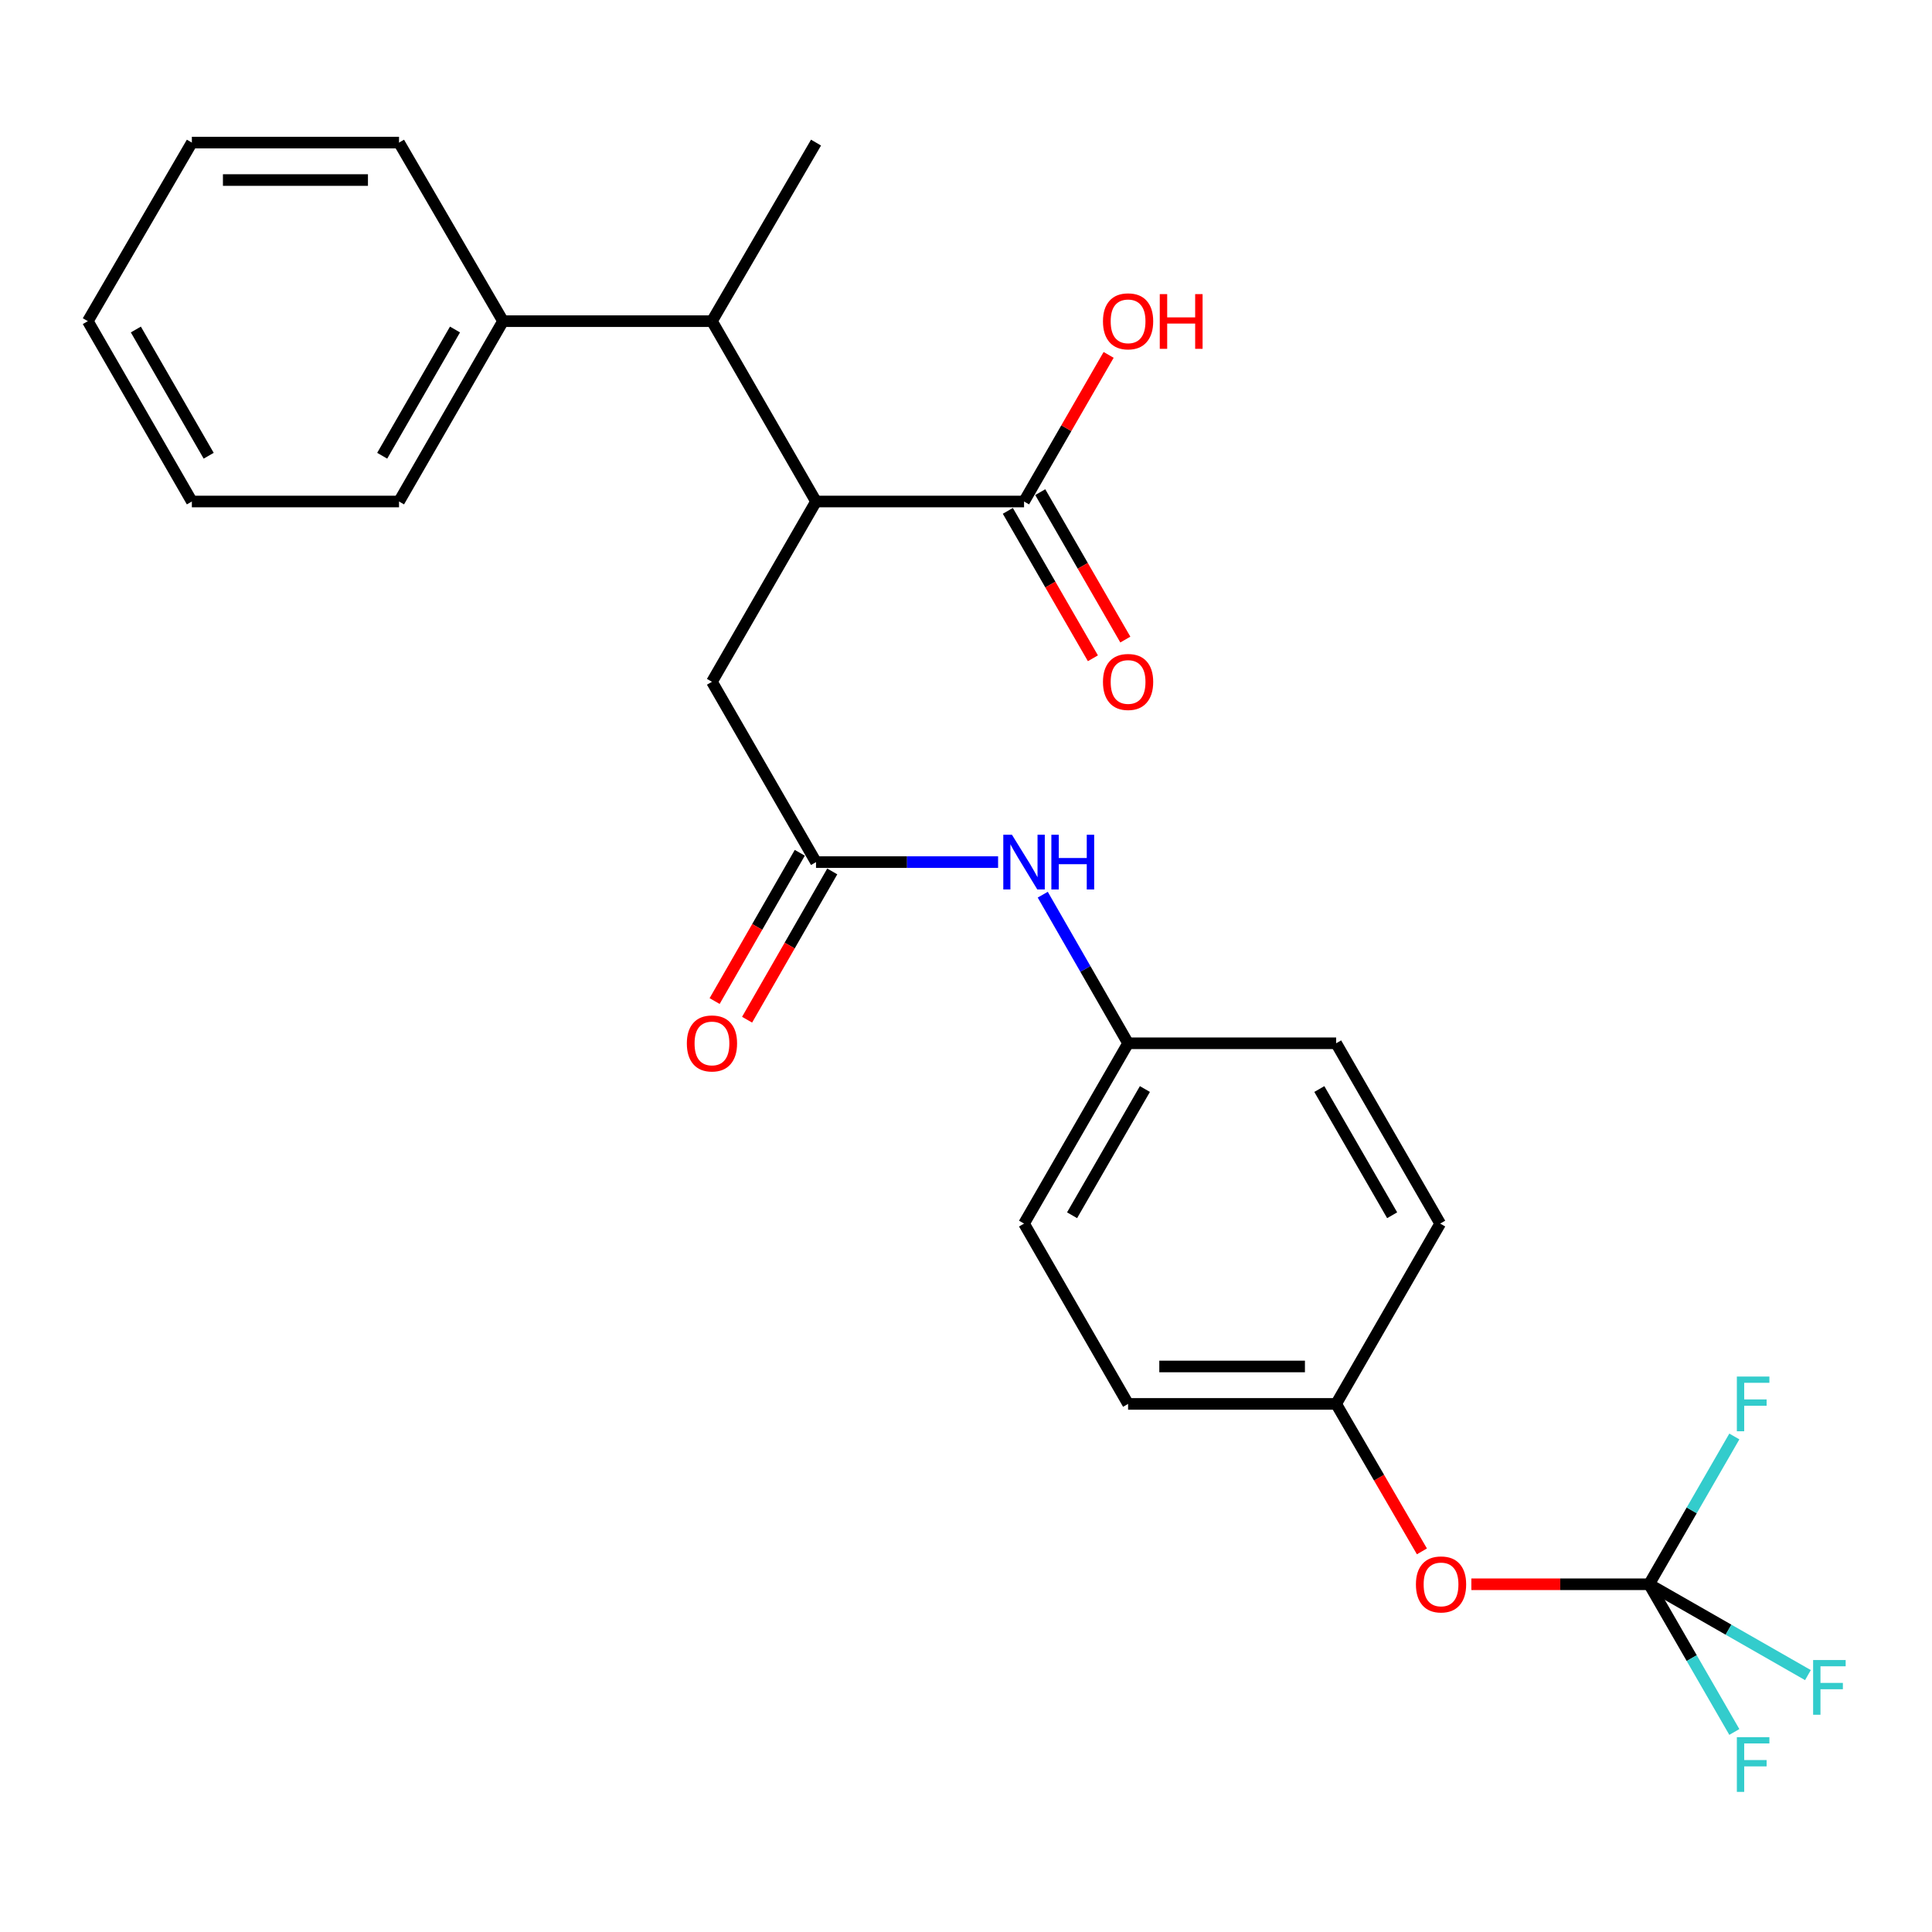 <?xml version='1.0' encoding='iso-8859-1'?>
<svg version='1.1' baseProfile='full'
              xmlns='http://www.w3.org/2000/svg'
                      xmlns:rdkit='http://www.rdkit.org/xml'
                      xmlns:xlink='http://www.w3.org/1999/xlink'
                  xml:space='preserve'
width='1000px' height='1000px' viewBox='0 0 1000 1000'>
<!-- END OF HEADER -->
<rect style='opacity:1.0;fill:#FFFFFF;stroke:none' width='1000' height='1000' x='0' y='0'> </rect>
<path class='bond-1' d='M 422.372,259.576 L 530.043,259.576' style='fill:none;fill-rule:evenodd;stroke:#000000;stroke-width:6px;stroke-linecap:butt;stroke-linejoin:miter;stroke-opacity:1' />
<path class='bond-3' d='M 422.372,259.576 L 368.51,166.235' style='fill:none;fill-rule:evenodd;stroke:#000000;stroke-width:6px;stroke-linecap:butt;stroke-linejoin:miter;stroke-opacity:1' />
<path class='bond-4' d='M 422.372,259.576 L 368.51,352.896' style='fill:none;fill-rule:evenodd;stroke:#000000;stroke-width:6px;stroke-linecap:butt;stroke-linejoin:miter;stroke-opacity:1' />
<path class='bond-0' d='M 853.572,820.011 L 807.572,820.011' style='fill:none;fill-rule:evenodd;stroke:#000000;stroke-width:6px;stroke-linecap:butt;stroke-linejoin:miter;stroke-opacity:1' />
<path class='bond-0' d='M 807.572,820.011 L 761.572,820.011' style='fill:none;fill-rule:evenodd;stroke:#FF0000;stroke-width:6px;stroke-linecap:butt;stroke-linejoin:miter;stroke-opacity:1' />
<path class='bond-10' d='M 853.572,820.011 L 894.678,843.523' style='fill:none;fill-rule:evenodd;stroke:#000000;stroke-width:6px;stroke-linecap:butt;stroke-linejoin:miter;stroke-opacity:1' />
<path class='bond-10' d='M 894.678,843.523 L 935.784,867.035' style='fill:none;fill-rule:evenodd;stroke:#33CCCC;stroke-width:6px;stroke-linecap:butt;stroke-linejoin:miter;stroke-opacity:1' />
<path class='bond-11' d='M 853.572,820.011 L 875.632,781.762' style='fill:none;fill-rule:evenodd;stroke:#000000;stroke-width:6px;stroke-linecap:butt;stroke-linejoin:miter;stroke-opacity:1' />
<path class='bond-11' d='M 875.632,781.762 L 897.692,743.513' style='fill:none;fill-rule:evenodd;stroke:#33CCCC;stroke-width:6px;stroke-linecap:butt;stroke-linejoin:miter;stroke-opacity:1' />
<path class='bond-12' d='M 853.572,820.011 L 875.63,858.238' style='fill:none;fill-rule:evenodd;stroke:#000000;stroke-width:6px;stroke-linecap:butt;stroke-linejoin:miter;stroke-opacity:1' />
<path class='bond-12' d='M 875.63,858.238 L 897.688,896.466' style='fill:none;fill-rule:evenodd;stroke:#33CCCC;stroke-width:6px;stroke-linecap:butt;stroke-linejoin:miter;stroke-opacity:1' />
<path class='bond-7' d='M 521.651,264.419 L 543.667,302.572' style='fill:none;fill-rule:evenodd;stroke:#000000;stroke-width:6px;stroke-linecap:butt;stroke-linejoin:miter;stroke-opacity:1' />
<path class='bond-7' d='M 543.667,302.572 L 565.684,340.725' style='fill:none;fill-rule:evenodd;stroke:#FF0000;stroke-width:6px;stroke-linecap:butt;stroke-linejoin:miter;stroke-opacity:1' />
<path class='bond-7' d='M 538.435,254.733 L 560.452,292.886' style='fill:none;fill-rule:evenodd;stroke:#000000;stroke-width:6px;stroke-linecap:butt;stroke-linejoin:miter;stroke-opacity:1' />
<path class='bond-7' d='M 560.452,292.886 L 582.469,331.039' style='fill:none;fill-rule:evenodd;stroke:#FF0000;stroke-width:6px;stroke-linecap:butt;stroke-linejoin:miter;stroke-opacity:1' />
<path class='bond-15' d='M 530.043,259.576 L 551.934,221.632' style='fill:none;fill-rule:evenodd;stroke:#000000;stroke-width:6px;stroke-linecap:butt;stroke-linejoin:miter;stroke-opacity:1' />
<path class='bond-15' d='M 551.934,221.632 L 573.825,183.689' style='fill:none;fill-rule:evenodd;stroke:#FF0000;stroke-width:6px;stroke-linecap:butt;stroke-linejoin:miter;stroke-opacity:1' />
<path class='bond-2' d='M 422.372,446.226 L 368.51,352.896' style='fill:none;fill-rule:evenodd;stroke:#000000;stroke-width:6px;stroke-linecap:butt;stroke-linejoin:miter;stroke-opacity:1' />
<path class='bond-5' d='M 422.372,446.226 L 469.492,446.226' style='fill:none;fill-rule:evenodd;stroke:#000000;stroke-width:6px;stroke-linecap:butt;stroke-linejoin:miter;stroke-opacity:1' />
<path class='bond-5' d='M 469.492,446.226 L 516.611,446.226' style='fill:none;fill-rule:evenodd;stroke:#0000FF;stroke-width:6px;stroke-linecap:butt;stroke-linejoin:miter;stroke-opacity:1' />
<path class='bond-8' d='M 413.97,441.4 L 391.928,479.774' style='fill:none;fill-rule:evenodd;stroke:#000000;stroke-width:6px;stroke-linecap:butt;stroke-linejoin:miter;stroke-opacity:1' />
<path class='bond-8' d='M 391.928,479.774 L 369.886,518.148' style='fill:none;fill-rule:evenodd;stroke:#FF0000;stroke-width:6px;stroke-linecap:butt;stroke-linejoin:miter;stroke-opacity:1' />
<path class='bond-8' d='M 430.774,451.052 L 408.732,489.426' style='fill:none;fill-rule:evenodd;stroke:#000000;stroke-width:6px;stroke-linecap:butt;stroke-linejoin:miter;stroke-opacity:1' />
<path class='bond-8' d='M 408.732,489.426 L 386.69,527.8' style='fill:none;fill-rule:evenodd;stroke:#FF0000;stroke-width:6px;stroke-linecap:butt;stroke-linejoin:miter;stroke-opacity:1' />
<path class='bond-9' d='M 368.51,166.235 L 260.365,166.235' style='fill:none;fill-rule:evenodd;stroke:#000000;stroke-width:6px;stroke-linecap:butt;stroke-linejoin:miter;stroke-opacity:1' />
<path class='bond-20' d='M 368.51,166.235 L 422.372,73.809' style='fill:none;fill-rule:evenodd;stroke:#000000;stroke-width:6px;stroke-linecap:butt;stroke-linejoin:miter;stroke-opacity:1' />
<path class='bond-13' d='M 539.727,463.089 L 561.811,501.544' style='fill:none;fill-rule:evenodd;stroke:#0000FF;stroke-width:6px;stroke-linecap:butt;stroke-linejoin:miter;stroke-opacity:1' />
<path class='bond-13' d='M 561.811,501.544 L 583.894,539.998' style='fill:none;fill-rule:evenodd;stroke:#000000;stroke-width:6px;stroke-linecap:butt;stroke-linejoin:miter;stroke-opacity:1' />
<path class='bond-6' d='M 735.981,802.991 L 713.784,764.825' style='fill:none;fill-rule:evenodd;stroke:#FF0000;stroke-width:6px;stroke-linecap:butt;stroke-linejoin:miter;stroke-opacity:1' />
<path class='bond-6' d='M 713.784,764.825 L 691.587,726.659' style='fill:none;fill-rule:evenodd;stroke:#000000;stroke-width:6px;stroke-linecap:butt;stroke-linejoin:miter;stroke-opacity:1' />
<path class='bond-21' d='M 260.365,166.235 L 206.535,259.576' style='fill:none;fill-rule:evenodd;stroke:#000000;stroke-width:6px;stroke-linecap:butt;stroke-linejoin:miter;stroke-opacity:1' />
<path class='bond-21' d='M 235.504,170.555 L 197.823,235.894' style='fill:none;fill-rule:evenodd;stroke:#000000;stroke-width:6px;stroke-linecap:butt;stroke-linejoin:miter;stroke-opacity:1' />
<path class='bond-22' d='M 260.365,166.235 L 206.535,73.809' style='fill:none;fill-rule:evenodd;stroke:#000000;stroke-width:6px;stroke-linecap:butt;stroke-linejoin:miter;stroke-opacity:1' />
<path class='bond-16' d='M 583.894,539.998 L 691.587,539.998' style='fill:none;fill-rule:evenodd;stroke:#000000;stroke-width:6px;stroke-linecap:butt;stroke-linejoin:miter;stroke-opacity:1' />
<path class='bond-17' d='M 583.894,539.998 L 530.043,633.328' style='fill:none;fill-rule:evenodd;stroke:#000000;stroke-width:6px;stroke-linecap:butt;stroke-linejoin:miter;stroke-opacity:1' />
<path class='bond-17' d='M 592.602,563.682 L 554.906,629.014' style='fill:none;fill-rule:evenodd;stroke:#000000;stroke-width:6px;stroke-linecap:butt;stroke-linejoin:miter;stroke-opacity:1' />
<path class='bond-14' d='M 691.587,726.659 L 583.894,726.659' style='fill:none;fill-rule:evenodd;stroke:#000000;stroke-width:6px;stroke-linecap:butt;stroke-linejoin:miter;stroke-opacity:1' />
<path class='bond-14' d='M 675.433,707.28 L 600.048,707.28' style='fill:none;fill-rule:evenodd;stroke:#000000;stroke-width:6px;stroke-linecap:butt;stroke-linejoin:miter;stroke-opacity:1' />
<path class='bond-27' d='M 691.587,726.659 L 745.438,633.328' style='fill:none;fill-rule:evenodd;stroke:#000000;stroke-width:6px;stroke-linecap:butt;stroke-linejoin:miter;stroke-opacity:1' />
<path class='bond-18' d='M 691.587,539.998 L 745.438,633.328' style='fill:none;fill-rule:evenodd;stroke:#000000;stroke-width:6px;stroke-linecap:butt;stroke-linejoin:miter;stroke-opacity:1' />
<path class='bond-18' d='M 682.879,563.682 L 720.575,629.014' style='fill:none;fill-rule:evenodd;stroke:#000000;stroke-width:6px;stroke-linecap:butt;stroke-linejoin:miter;stroke-opacity:1' />
<path class='bond-19' d='M 530.043,633.328 L 583.894,726.659' style='fill:none;fill-rule:evenodd;stroke:#000000;stroke-width:6px;stroke-linecap:butt;stroke-linejoin:miter;stroke-opacity:1' />
<path class='bond-23' d='M 206.535,259.576 L 99.306,259.576' style='fill:none;fill-rule:evenodd;stroke:#000000;stroke-width:6px;stroke-linecap:butt;stroke-linejoin:miter;stroke-opacity:1' />
<path class='bond-24' d='M 206.535,73.809 L 99.306,73.809' style='fill:none;fill-rule:evenodd;stroke:#000000;stroke-width:6px;stroke-linecap:butt;stroke-linejoin:miter;stroke-opacity:1' />
<path class='bond-24' d='M 190.451,93.187 L 115.39,93.187' style='fill:none;fill-rule:evenodd;stroke:#000000;stroke-width:6px;stroke-linecap:butt;stroke-linejoin:miter;stroke-opacity:1' />
<path class='bond-26' d='M 99.306,259.576 L 45.455,166.235' style='fill:none;fill-rule:evenodd;stroke:#000000;stroke-width:6px;stroke-linecap:butt;stroke-linejoin:miter;stroke-opacity:1' />
<path class='bond-26' d='M 108.014,235.891 L 70.318,170.552' style='fill:none;fill-rule:evenodd;stroke:#000000;stroke-width:6px;stroke-linecap:butt;stroke-linejoin:miter;stroke-opacity:1' />
<path class='bond-25' d='M 99.306,73.809 L 45.455,166.235' style='fill:none;fill-rule:evenodd;stroke:#000000;stroke-width:6px;stroke-linecap:butt;stroke-linejoin:miter;stroke-opacity:1' />
<path  class='atom-6' d='M 523.783 432.066
L 533.063 447.066
Q 533.983 448.546, 535.463 451.226
Q 536.943 453.906, 537.023 454.066
L 537.023 432.066
L 540.783 432.066
L 540.783 460.386
L 536.903 460.386
L 526.943 443.986
Q 525.783 442.066, 524.543 439.866
Q 523.343 437.666, 522.983 436.986
L 522.983 460.386
L 519.303 460.386
L 519.303 432.066
L 523.783 432.066
' fill='#0000FF'/>
<path  class='atom-6' d='M 544.183 432.066
L 548.023 432.066
L 548.023 444.106
L 562.503 444.106
L 562.503 432.066
L 566.343 432.066
L 566.343 460.386
L 562.503 460.386
L 562.503 447.306
L 548.023 447.306
L 548.023 460.386
L 544.183 460.386
L 544.183 432.066
' fill='#0000FF'/>
<path  class='atom-7' d='M 732.88 820.091
Q 732.88 813.291, 736.24 809.491
Q 739.6 805.691, 745.88 805.691
Q 752.16 805.691, 755.52 809.491
Q 758.88 813.291, 758.88 820.091
Q 758.88 826.971, 755.48 830.891
Q 752.08 834.771, 745.88 834.771
Q 739.64 834.771, 736.24 830.891
Q 732.88 827.011, 732.88 820.091
M 745.88 831.571
Q 750.2 831.571, 752.52 828.691
Q 754.88 825.771, 754.88 820.091
Q 754.88 814.531, 752.52 811.731
Q 750.2 808.891, 745.88 808.891
Q 741.56 808.891, 739.2 811.691
Q 736.88 814.491, 736.88 820.091
Q 736.88 825.811, 739.2 828.691
Q 741.56 831.571, 745.88 831.571
' fill='#FF0000'/>
<path  class='atom-8' d='M 570.894 352.976
Q 570.894 346.176, 574.254 342.376
Q 577.614 338.576, 583.894 338.576
Q 590.174 338.576, 593.534 342.376
Q 596.894 346.176, 596.894 352.976
Q 596.894 359.856, 593.494 363.776
Q 590.094 367.656, 583.894 367.656
Q 577.654 367.656, 574.254 363.776
Q 570.894 359.896, 570.894 352.976
M 583.894 364.456
Q 588.214 364.456, 590.534 361.576
Q 592.894 358.656, 592.894 352.976
Q 592.894 347.416, 590.534 344.616
Q 588.214 341.776, 583.894 341.776
Q 579.574 341.776, 577.214 344.576
Q 574.894 347.376, 574.894 352.976
Q 574.894 358.696, 577.214 361.576
Q 579.574 364.456, 583.894 364.456
' fill='#FF0000'/>
<path  class='atom-9' d='M 355.51 540.078
Q 355.51 533.278, 358.87 529.478
Q 362.23 525.678, 368.51 525.678
Q 374.79 525.678, 378.15 529.478
Q 381.51 533.278, 381.51 540.078
Q 381.51 546.958, 378.11 550.878
Q 374.71 554.758, 368.51 554.758
Q 362.27 554.758, 358.87 550.878
Q 355.51 546.998, 355.51 540.078
M 368.51 551.558
Q 372.83 551.558, 375.15 548.678
Q 377.51 545.758, 377.51 540.078
Q 377.51 534.518, 375.15 531.718
Q 372.83 528.878, 368.51 528.878
Q 364.19 528.878, 361.83 531.678
Q 359.51 534.478, 359.51 540.078
Q 359.51 545.798, 361.83 548.678
Q 364.19 551.558, 368.51 551.558
' fill='#FF0000'/>
<path  class='atom-11' d='M 938.471 859.228
L 955.311 859.228
L 955.311 862.468
L 942.271 862.468
L 942.271 871.068
L 953.871 871.068
L 953.871 874.348
L 942.271 874.348
L 942.271 887.548
L 938.471 887.548
L 938.471 859.228
' fill='#33CCCC'/>
<path  class='atom-12' d='M 898.993 712.499
L 915.833 712.499
L 915.833 715.739
L 902.793 715.739
L 902.793 724.339
L 914.393 724.339
L 914.393 727.619
L 902.793 727.619
L 902.793 740.819
L 898.993 740.819
L 898.993 712.499
' fill='#33CCCC'/>
<path  class='atom-13' d='M 898.993 899.16
L 915.833 899.16
L 915.833 902.4
L 902.793 902.4
L 902.793 911
L 914.393 911
L 914.393 914.28
L 902.793 914.28
L 902.793 927.48
L 898.993 927.48
L 898.993 899.16
' fill='#33CCCC'/>
<path  class='atom-16' d='M 570.894 166.315
Q 570.894 159.515, 574.254 155.715
Q 577.614 151.915, 583.894 151.915
Q 590.174 151.915, 593.534 155.715
Q 596.894 159.515, 596.894 166.315
Q 596.894 173.195, 593.494 177.115
Q 590.094 180.995, 583.894 180.995
Q 577.654 180.995, 574.254 177.115
Q 570.894 173.235, 570.894 166.315
M 583.894 177.795
Q 588.214 177.795, 590.534 174.915
Q 592.894 171.995, 592.894 166.315
Q 592.894 160.755, 590.534 157.955
Q 588.214 155.115, 583.894 155.115
Q 579.574 155.115, 577.214 157.915
Q 574.894 160.715, 574.894 166.315
Q 574.894 172.035, 577.214 174.915
Q 579.574 177.795, 583.894 177.795
' fill='#FF0000'/>
<path  class='atom-16' d='M 600.294 152.235
L 604.134 152.235
L 604.134 164.275
L 618.614 164.275
L 618.614 152.235
L 622.454 152.235
L 622.454 180.555
L 618.614 180.555
L 618.614 167.475
L 604.134 167.475
L 604.134 180.555
L 600.294 180.555
L 600.294 152.235
' fill='#FF0000'/>
</svg>
